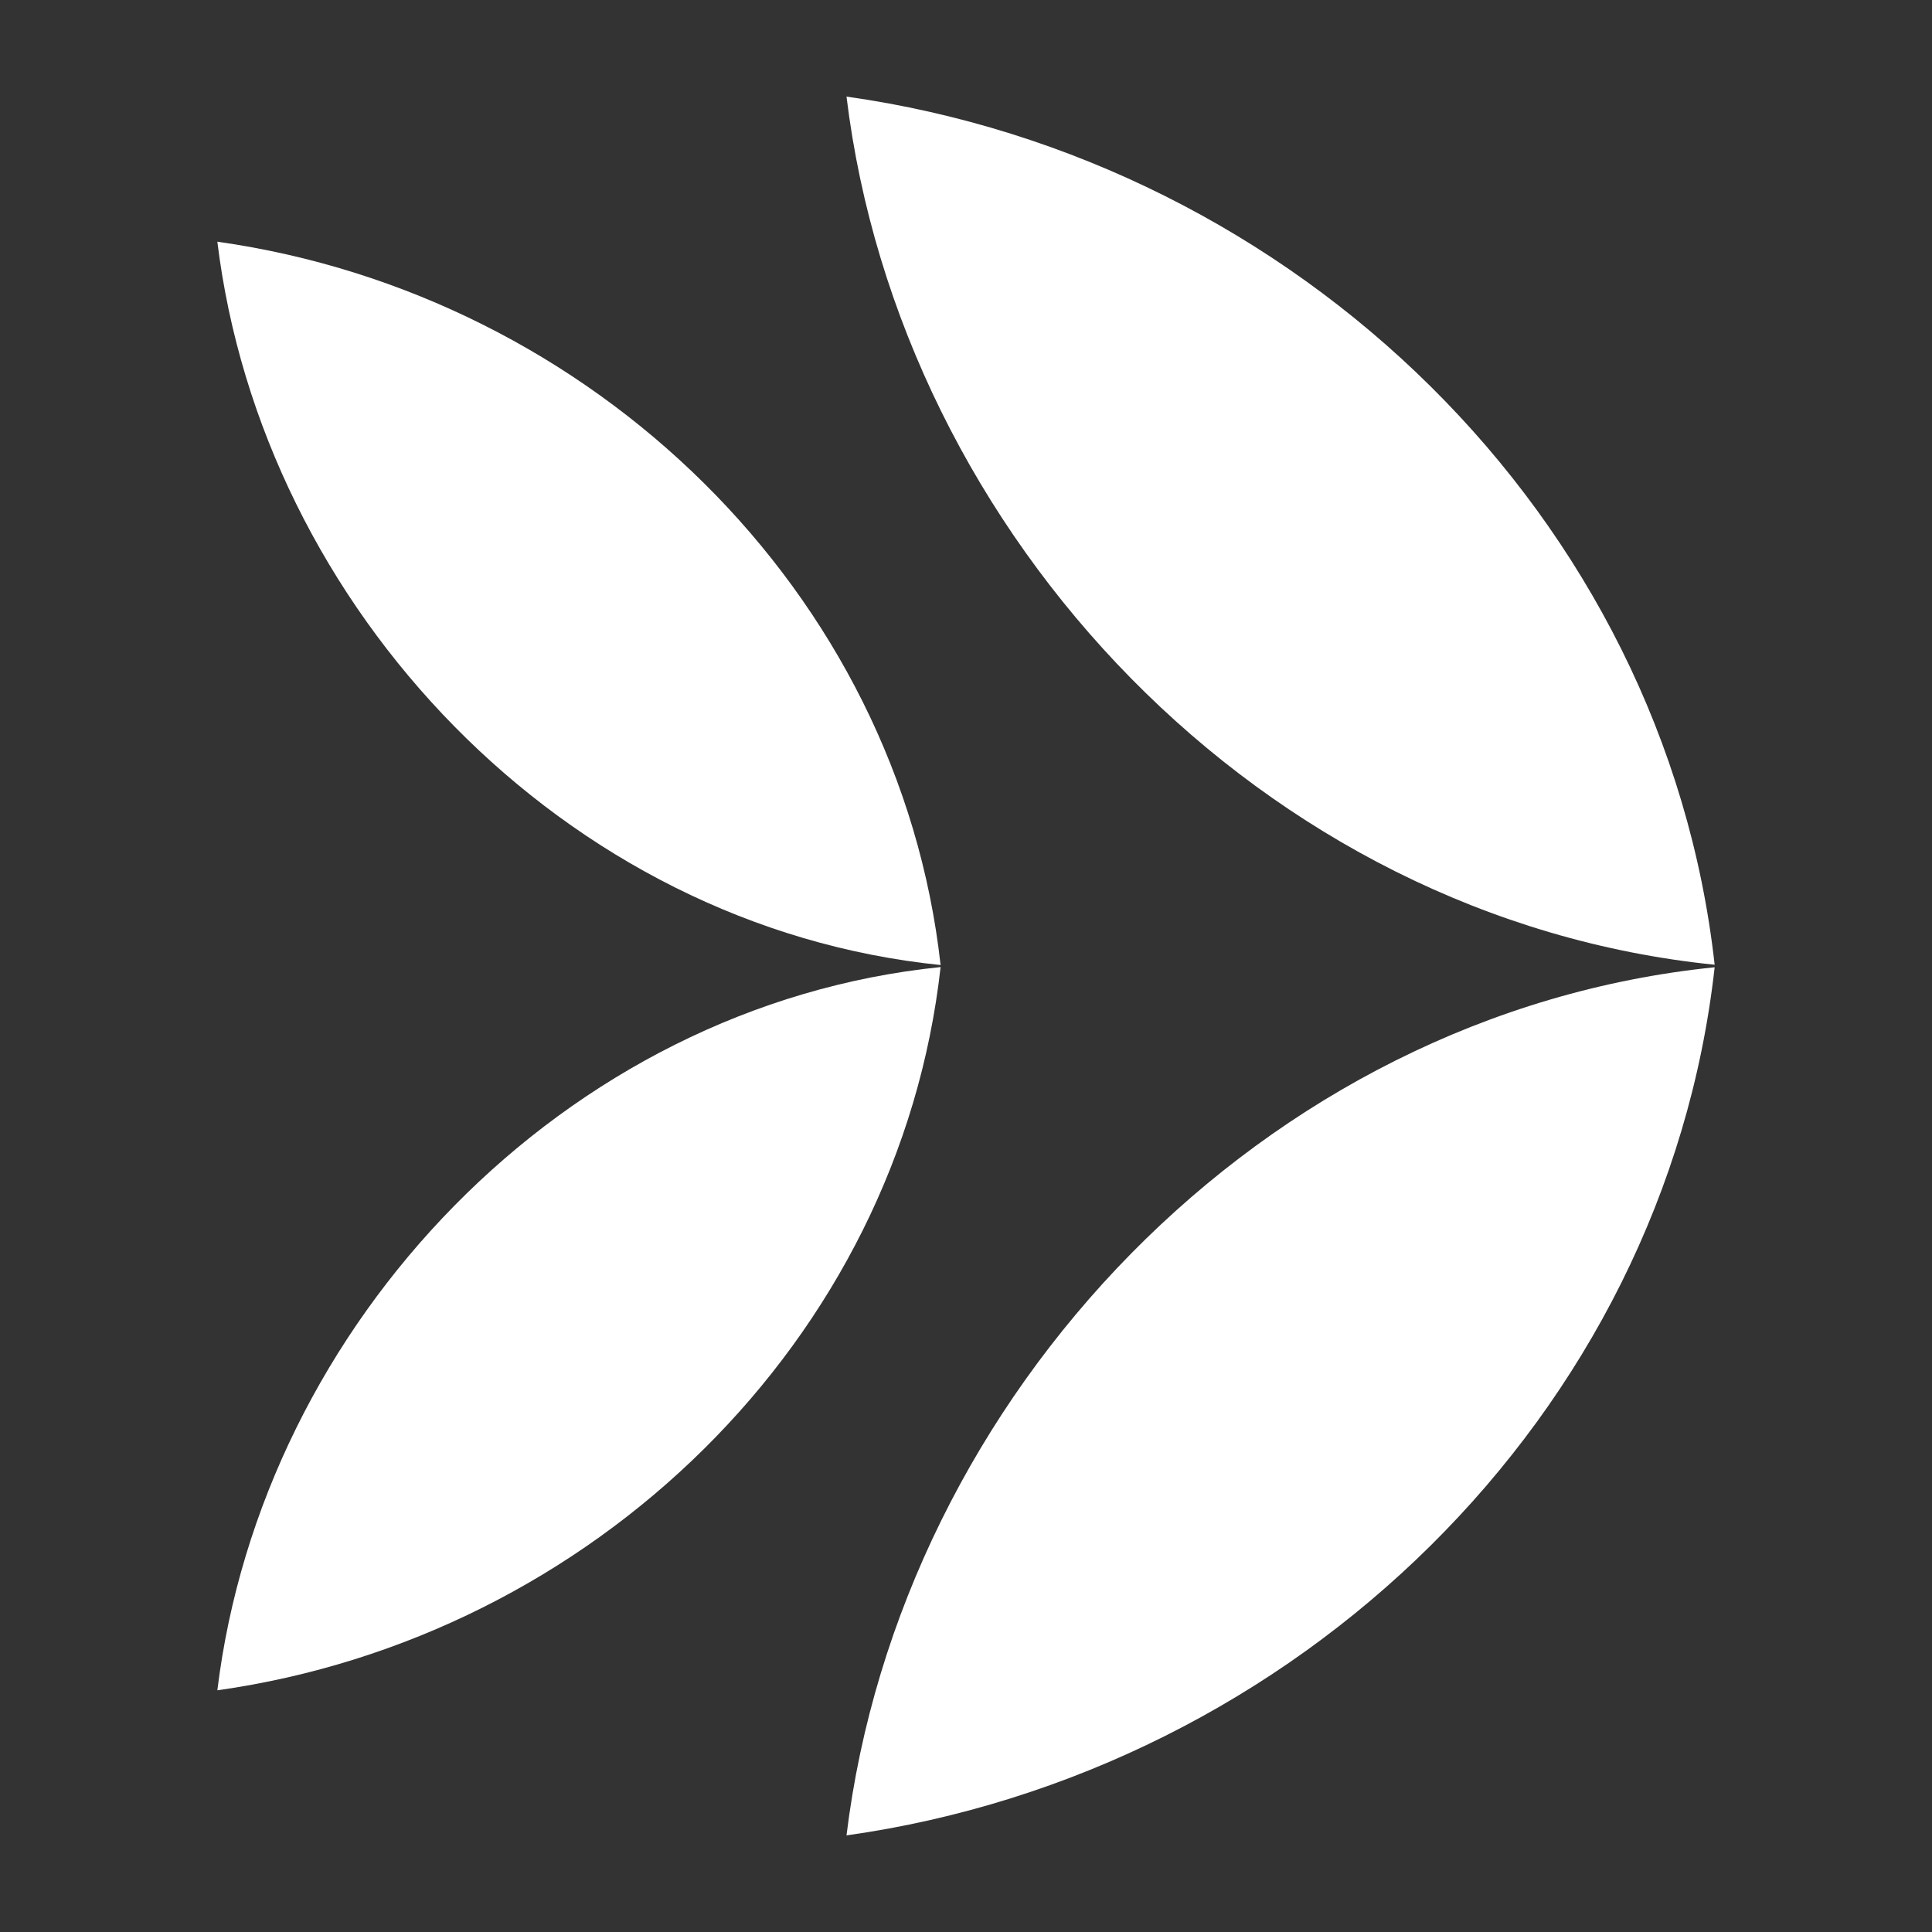 <svg width="20" height="20" viewBox="0 0 20 20" fill="none" xmlns="http://www.w3.org/2000/svg">
<rect x="0" y="0" width="20" height="20" fill="#333333" stroke="none"/>
<path d="M8.763 19C9.319 14.445 13.068 10.489 17.75 10.013C17.233 14.652 13.422 18.343 8.763 19Z" fill="white"/>
<path d="M2.25 17.498C2.713 13.703 5.837 10.408 9.737 10.011C9.307 13.876 6.132 16.951 2.25 17.498Z" fill="white"/>
<path d="M8.763 1C9.319 5.555 13.068 9.511 17.75 9.987C17.233 5.348 13.422 1.657 8.763 1Z" fill="white"/>
<path d="M2.25 2.502C2.713 6.298 5.837 9.593 9.737 9.99C9.307 6.125 6.132 3.05 2.25 2.502Z" fill="white"/>
</svg>
